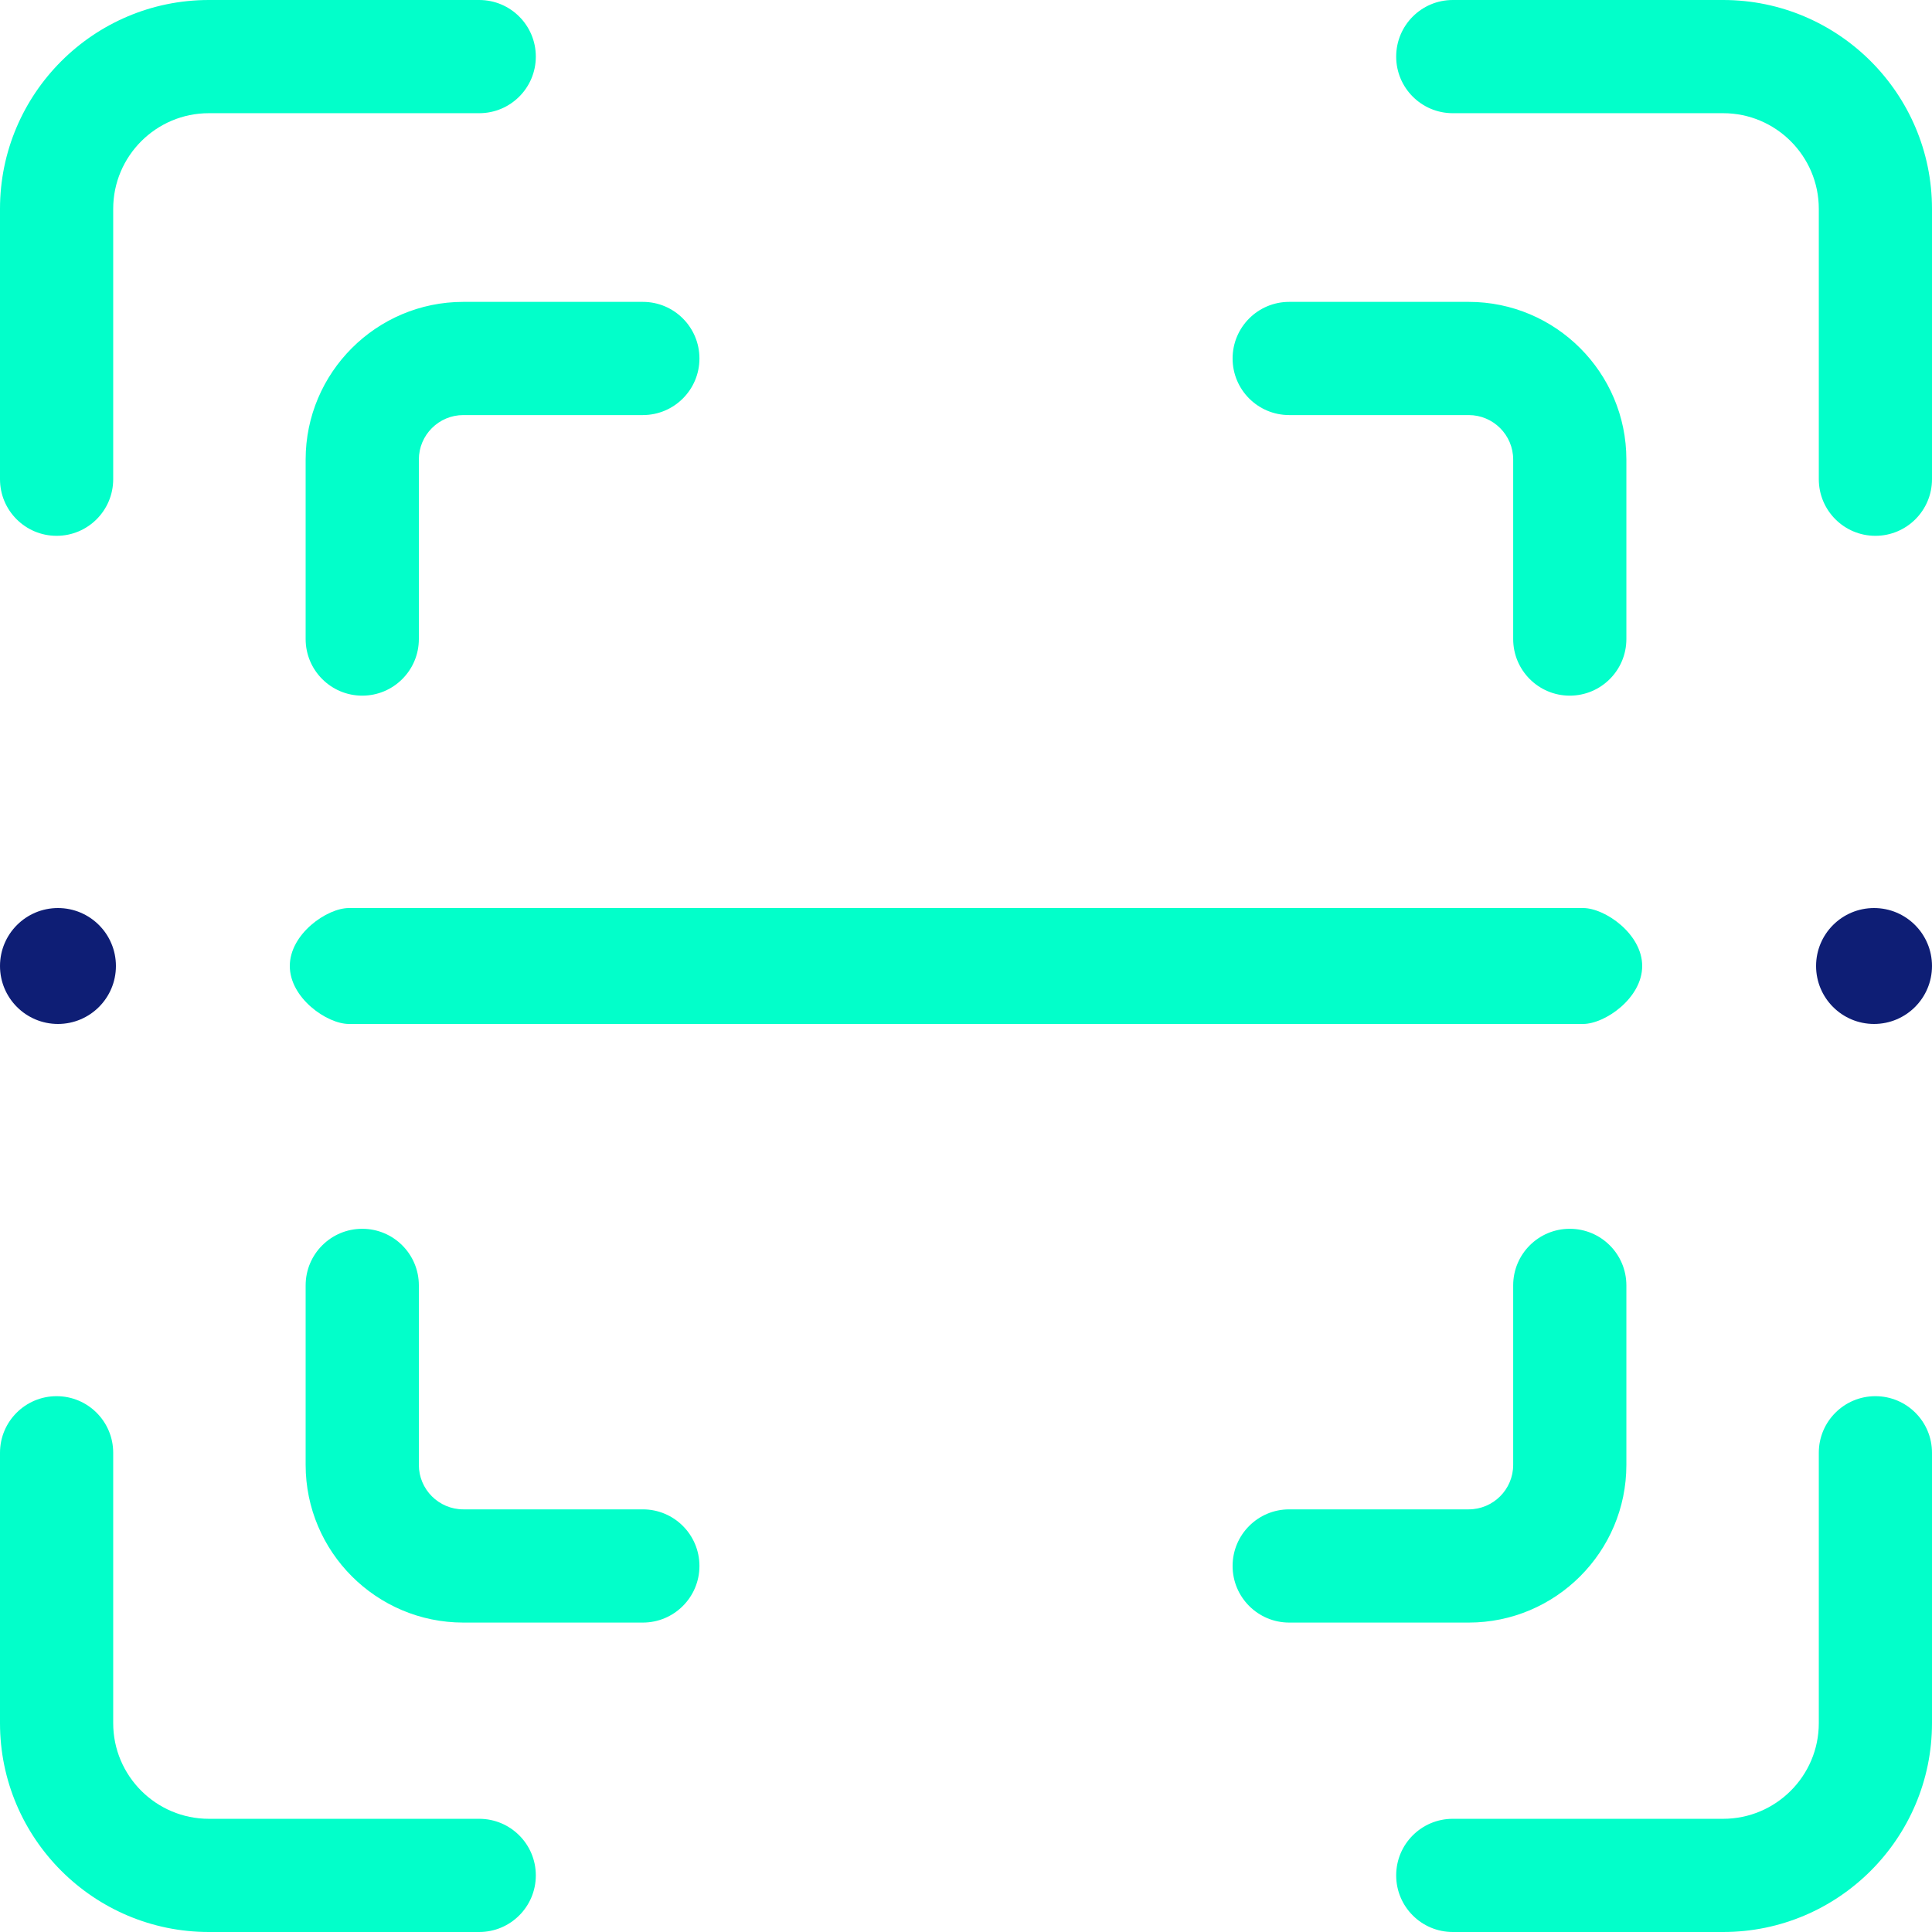 <svg width="100" height="100" viewBox="0 0 100 100" fill="none" xmlns="http://www.w3.org/2000/svg">
<path d="M89.191 0H75.195C73.577 0 72.266 1.312 72.266 2.93C72.266 4.548 73.577 5.859 75.195 5.859H89.191C91.92 5.859 94.141 8.08 94.141 10.809V24.805C94.141 26.423 95.452 27.734 97.07 27.734C98.688 27.734 100 26.423 100 24.805V10.809C100 4.849 95.151 0 89.191 0V0Z" fill="#02FFCA"/>
<path d="M2.93 27.734C4.548 27.734 5.859 26.423 5.859 24.805V10.809C5.859 8.08 8.08 5.859 10.809 5.859H24.805C26.423 5.859 27.734 4.548 27.734 2.93C27.734 1.312 26.423 0 24.805 0H10.809C4.849 0 0 4.849 0 10.809V24.805C0 26.423 1.312 27.734 2.93 27.734Z" fill="#02FFCA"/>
<path d="M24.805 94.141H10.809C8.08 94.141 5.859 91.92 5.859 89.191V75.195C5.859 73.577 4.548 72.266 2.93 72.266C1.312 72.266 0 73.577 0 75.195V89.191C0 95.151 4.849 100 10.809 100H24.805C26.423 100 27.734 98.688 27.734 97.07C27.734 95.452 26.423 94.141 24.805 94.141Z" fill="#02FFCA"/>
<path d="M97.07 72.266C95.452 72.266 94.141 73.577 94.141 75.195V89.191C94.141 91.92 91.92 94.141 89.191 94.141H75.195C73.577 94.141 72.266 95.452 72.266 97.07C72.266 98.688 73.577 100 75.195 100H89.191C95.151 100 100 95.151 100 89.191V75.195C100 73.577 98.688 72.266 97.07 72.266Z" fill="#02FFCA"/>
<path d="M66.728 21.484H76.02C77.29 21.484 78.322 22.517 78.322 23.785V33.077C78.322 34.695 79.633 36.007 81.251 36.007C82.869 36.007 84.181 34.695 84.181 33.077V23.785C84.181 19.286 80.52 15.625 76.02 15.625H66.728C65.111 15.625 63.799 16.937 63.799 18.555C63.799 20.173 65.111 21.484 66.728 21.484Z" fill="#02FFCA"/>
<path d="M15.82 23.785V33.077C15.82 34.695 17.132 36.007 18.75 36.007C20.368 36.007 21.68 34.695 21.68 33.077V23.785C21.68 22.517 22.712 21.484 23.981 21.484H33.273C34.891 21.484 36.203 20.173 36.203 18.555C36.203 16.937 34.891 15.625 33.273 15.625H23.981C19.481 15.625 15.82 19.286 15.82 23.785Z" fill="#02FFCA"/>
<path d="M33.273 78.124H23.981C22.712 78.124 21.68 77.092 21.68 75.823V66.531C21.68 64.913 20.368 63.602 18.75 63.602C17.132 63.602 15.82 64.913 15.82 66.531V75.823C15.82 80.323 19.481 83.984 23.981 83.984H33.273C34.891 83.984 36.203 82.672 36.203 81.054C36.203 79.436 34.891 78.124 33.273 78.124Z" fill="#02FFCA"/>
<path d="M84.181 75.823V66.531C84.181 64.913 82.869 63.602 81.251 63.602C79.633 63.602 78.322 64.913 78.322 66.531V75.823C78.322 77.092 77.289 78.124 76.02 78.124H66.728C65.111 78.124 63.799 79.436 63.799 81.054C63.799 82.672 65.111 83.984 66.728 83.984H76.02C80.52 83.984 84.181 80.323 84.181 75.823Z" fill="#02FFCA"/>
<path d="M15 50C15 51.657 16.922 53 18.059 53H81.941C83.078 53 85 51.657 85 50C85 48.343 83.078 47 81.941 47H18.059C16.922 47 15 48.343 15 50Z" fill="#02FFCA"/>
<circle cx="3" cy="50" r="3" fill="#0E1E75"/>
<circle cx="97" cy="50" r="3" fill="#0E1E75"/>
</svg>

